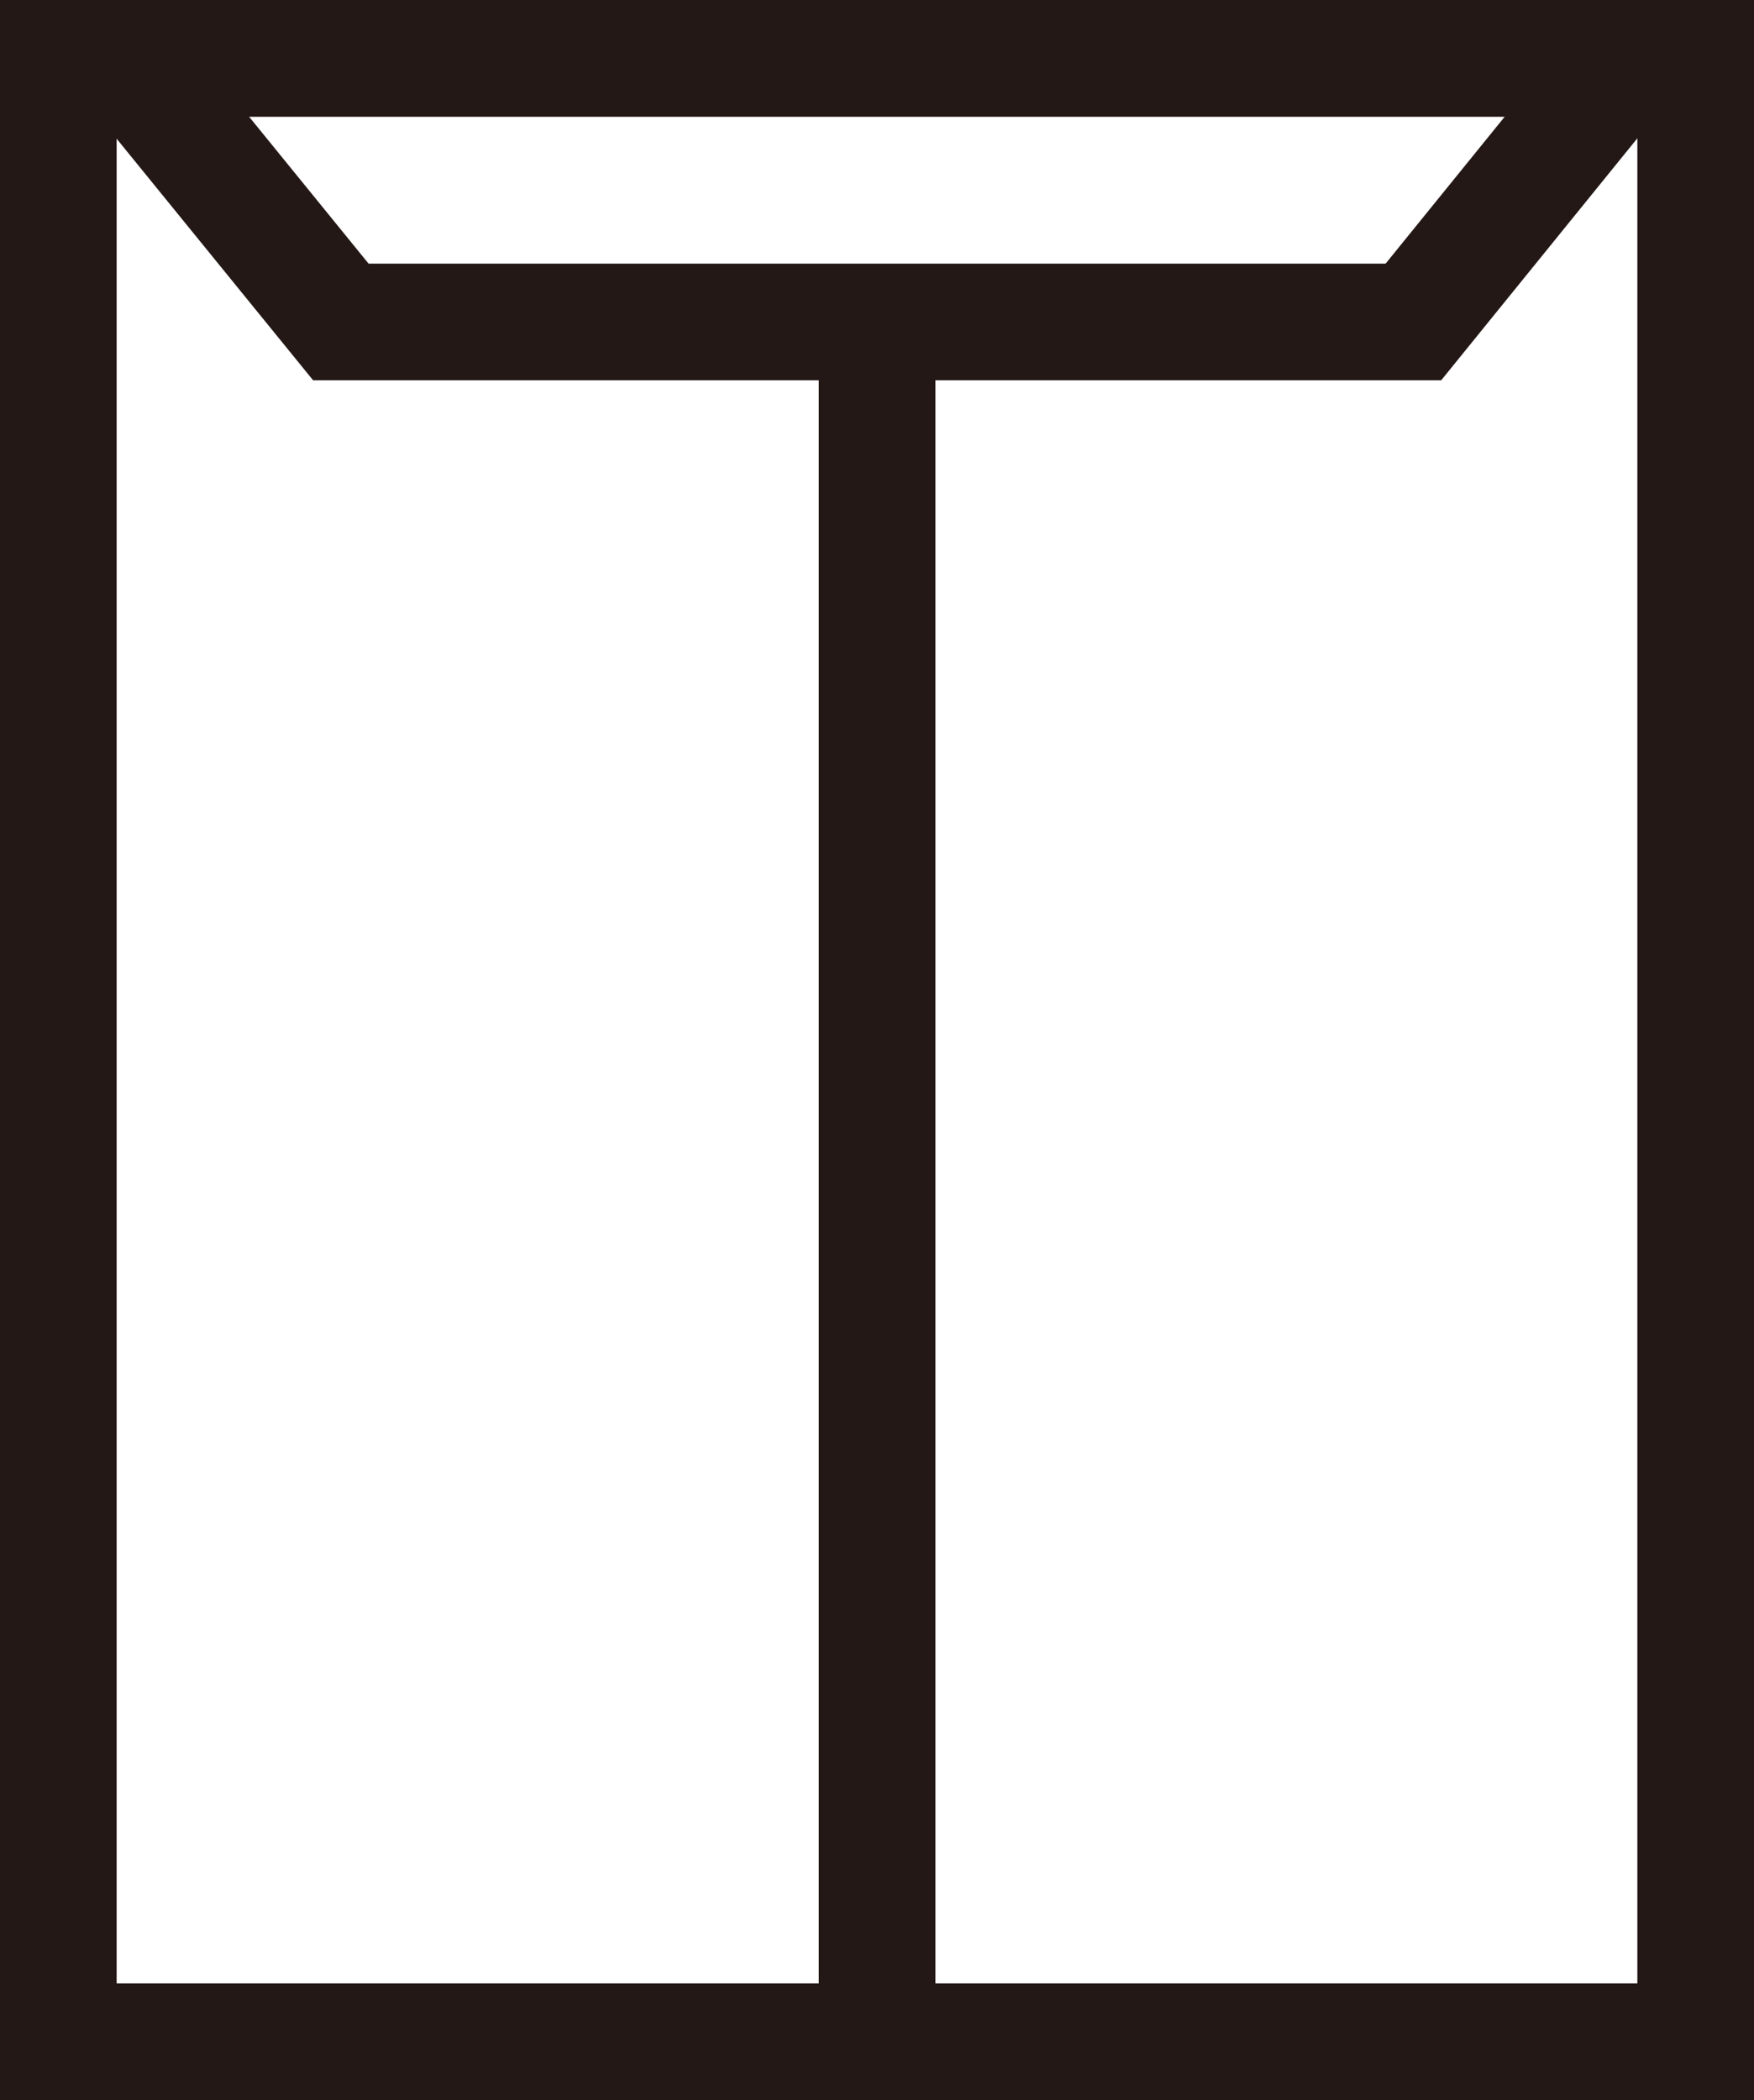 <?xml version="1.0" encoding="UTF-8"?><svg xmlns="http://www.w3.org/2000/svg" viewBox="0 0 75.19 90.02"><defs><style>.d{fill:none;stroke:#231815;stroke-miterlimit:10;stroke-width:5px;}</style></defs><g id="a"/><g id="b"><g id="c"><polygon class="d" points="60.59 13.8 14.61 13.8 5.42 2.5 69.75 2.5 60.59 13.8"/><line class="d" x1="37.6" y1="13.8" x2="37.6" y2="86.37"/><rect class="d" x="2.5" y="2.5" width="70.19" height="85.02"/></g></g></svg>